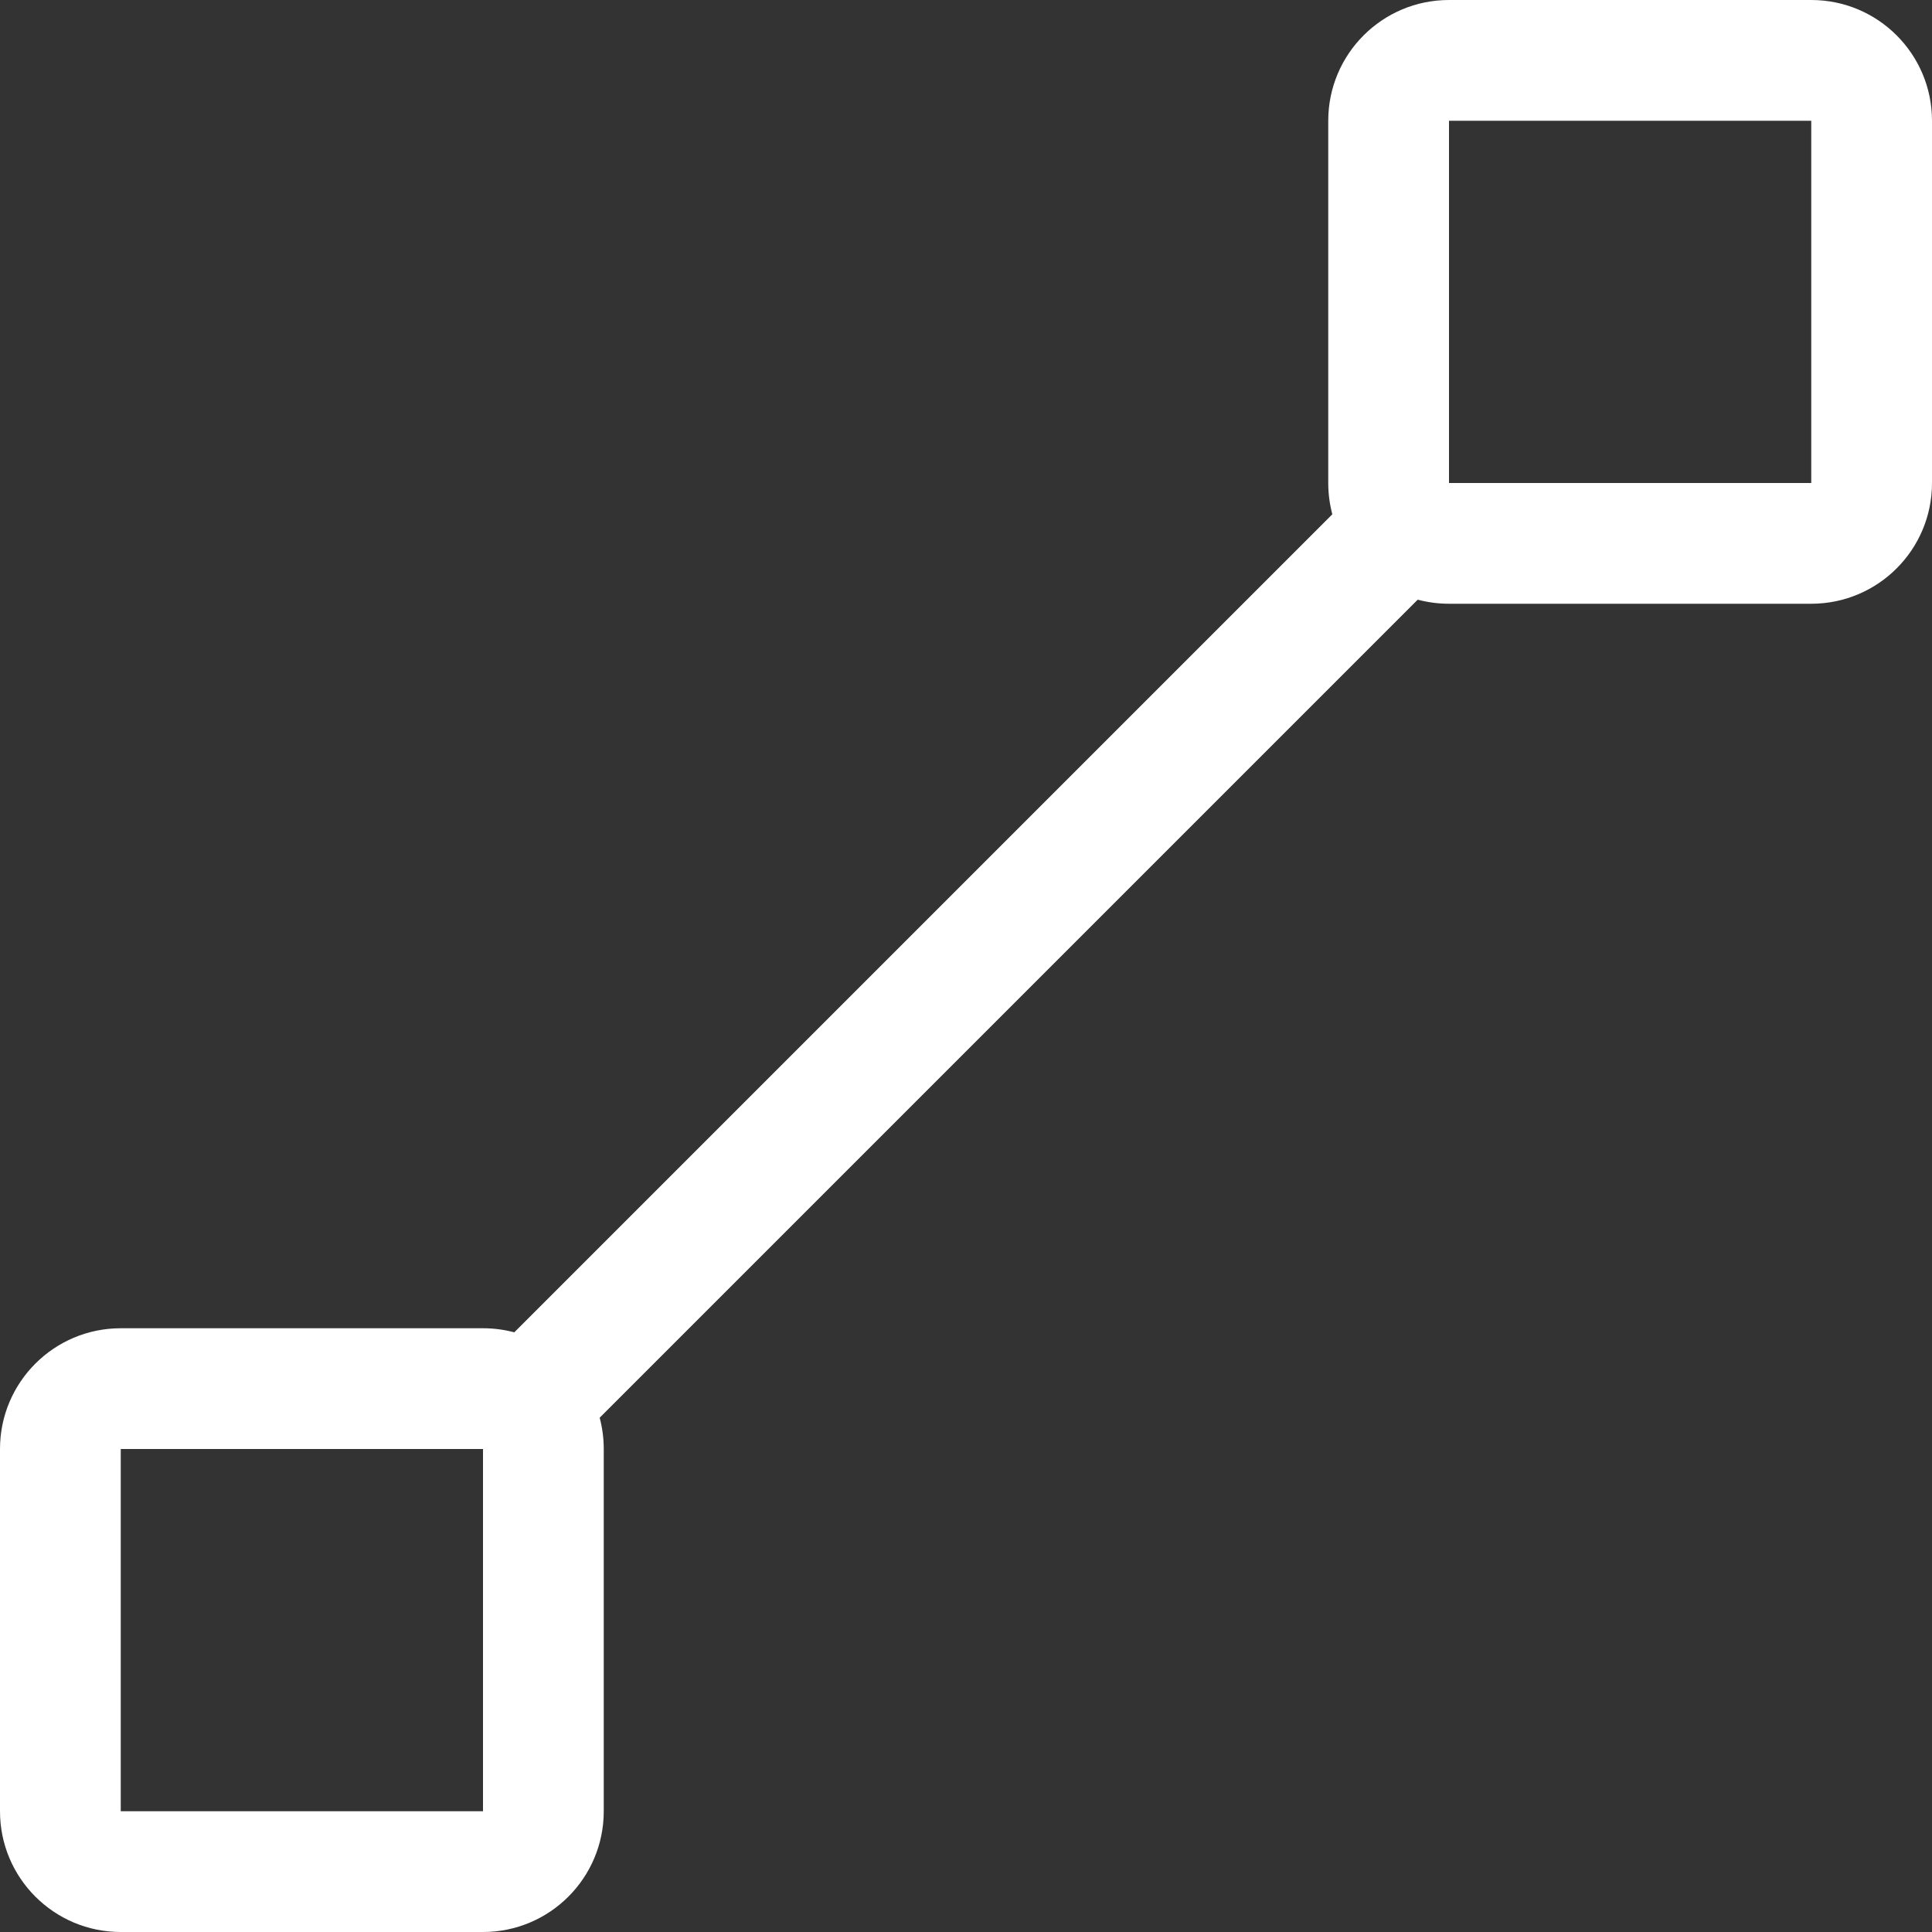 <svg width="46" height="46" viewBox="0 0 46 46" fill="none" xmlns="http://www.w3.org/2000/svg">
<rect x="0" y="0" width="46" height="46" fill="#333333" stroke="none"/>
<path fill-rule="evenodd" clip-rule="evenodd" d="M31.625 2.875C31.625 1.287 32.912 0 34.5 0L43.125 0C44.713 0 46 1.287 46 2.875V11.5C46 13.088 44.713 14.375 43.125 14.375H34.5C34.242 14.375 33.993 14.341 33.755 14.278L14.278 33.755C14.341 33.993 14.375 34.242 14.375 34.5V43.125C14.375 44.713 13.088 46 11.5 46H2.875C1.287 46 0 44.713 0 43.125L0 34.5C0 32.912 1.287 31.625 2.875 31.625H11.5C11.758 31.625 12.007 31.659 12.245 31.722L31.722 12.245C31.659 12.007 31.625 11.758 31.625 11.5V2.875ZM34.501 11.5C34.501 11.5 34.501 11.5 34.501 11.499C34.5 11.499 34.5 11.499 34.5 11.499V2.875H43.125V11.5H34.501ZM11.499 34.5H2.875V43.125H11.5V34.501C11.5 34.501 11.5 34.501 11.499 34.501C11.499 34.5 11.499 34.5 11.499 34.5Z" fill="white"/>
</svg>
